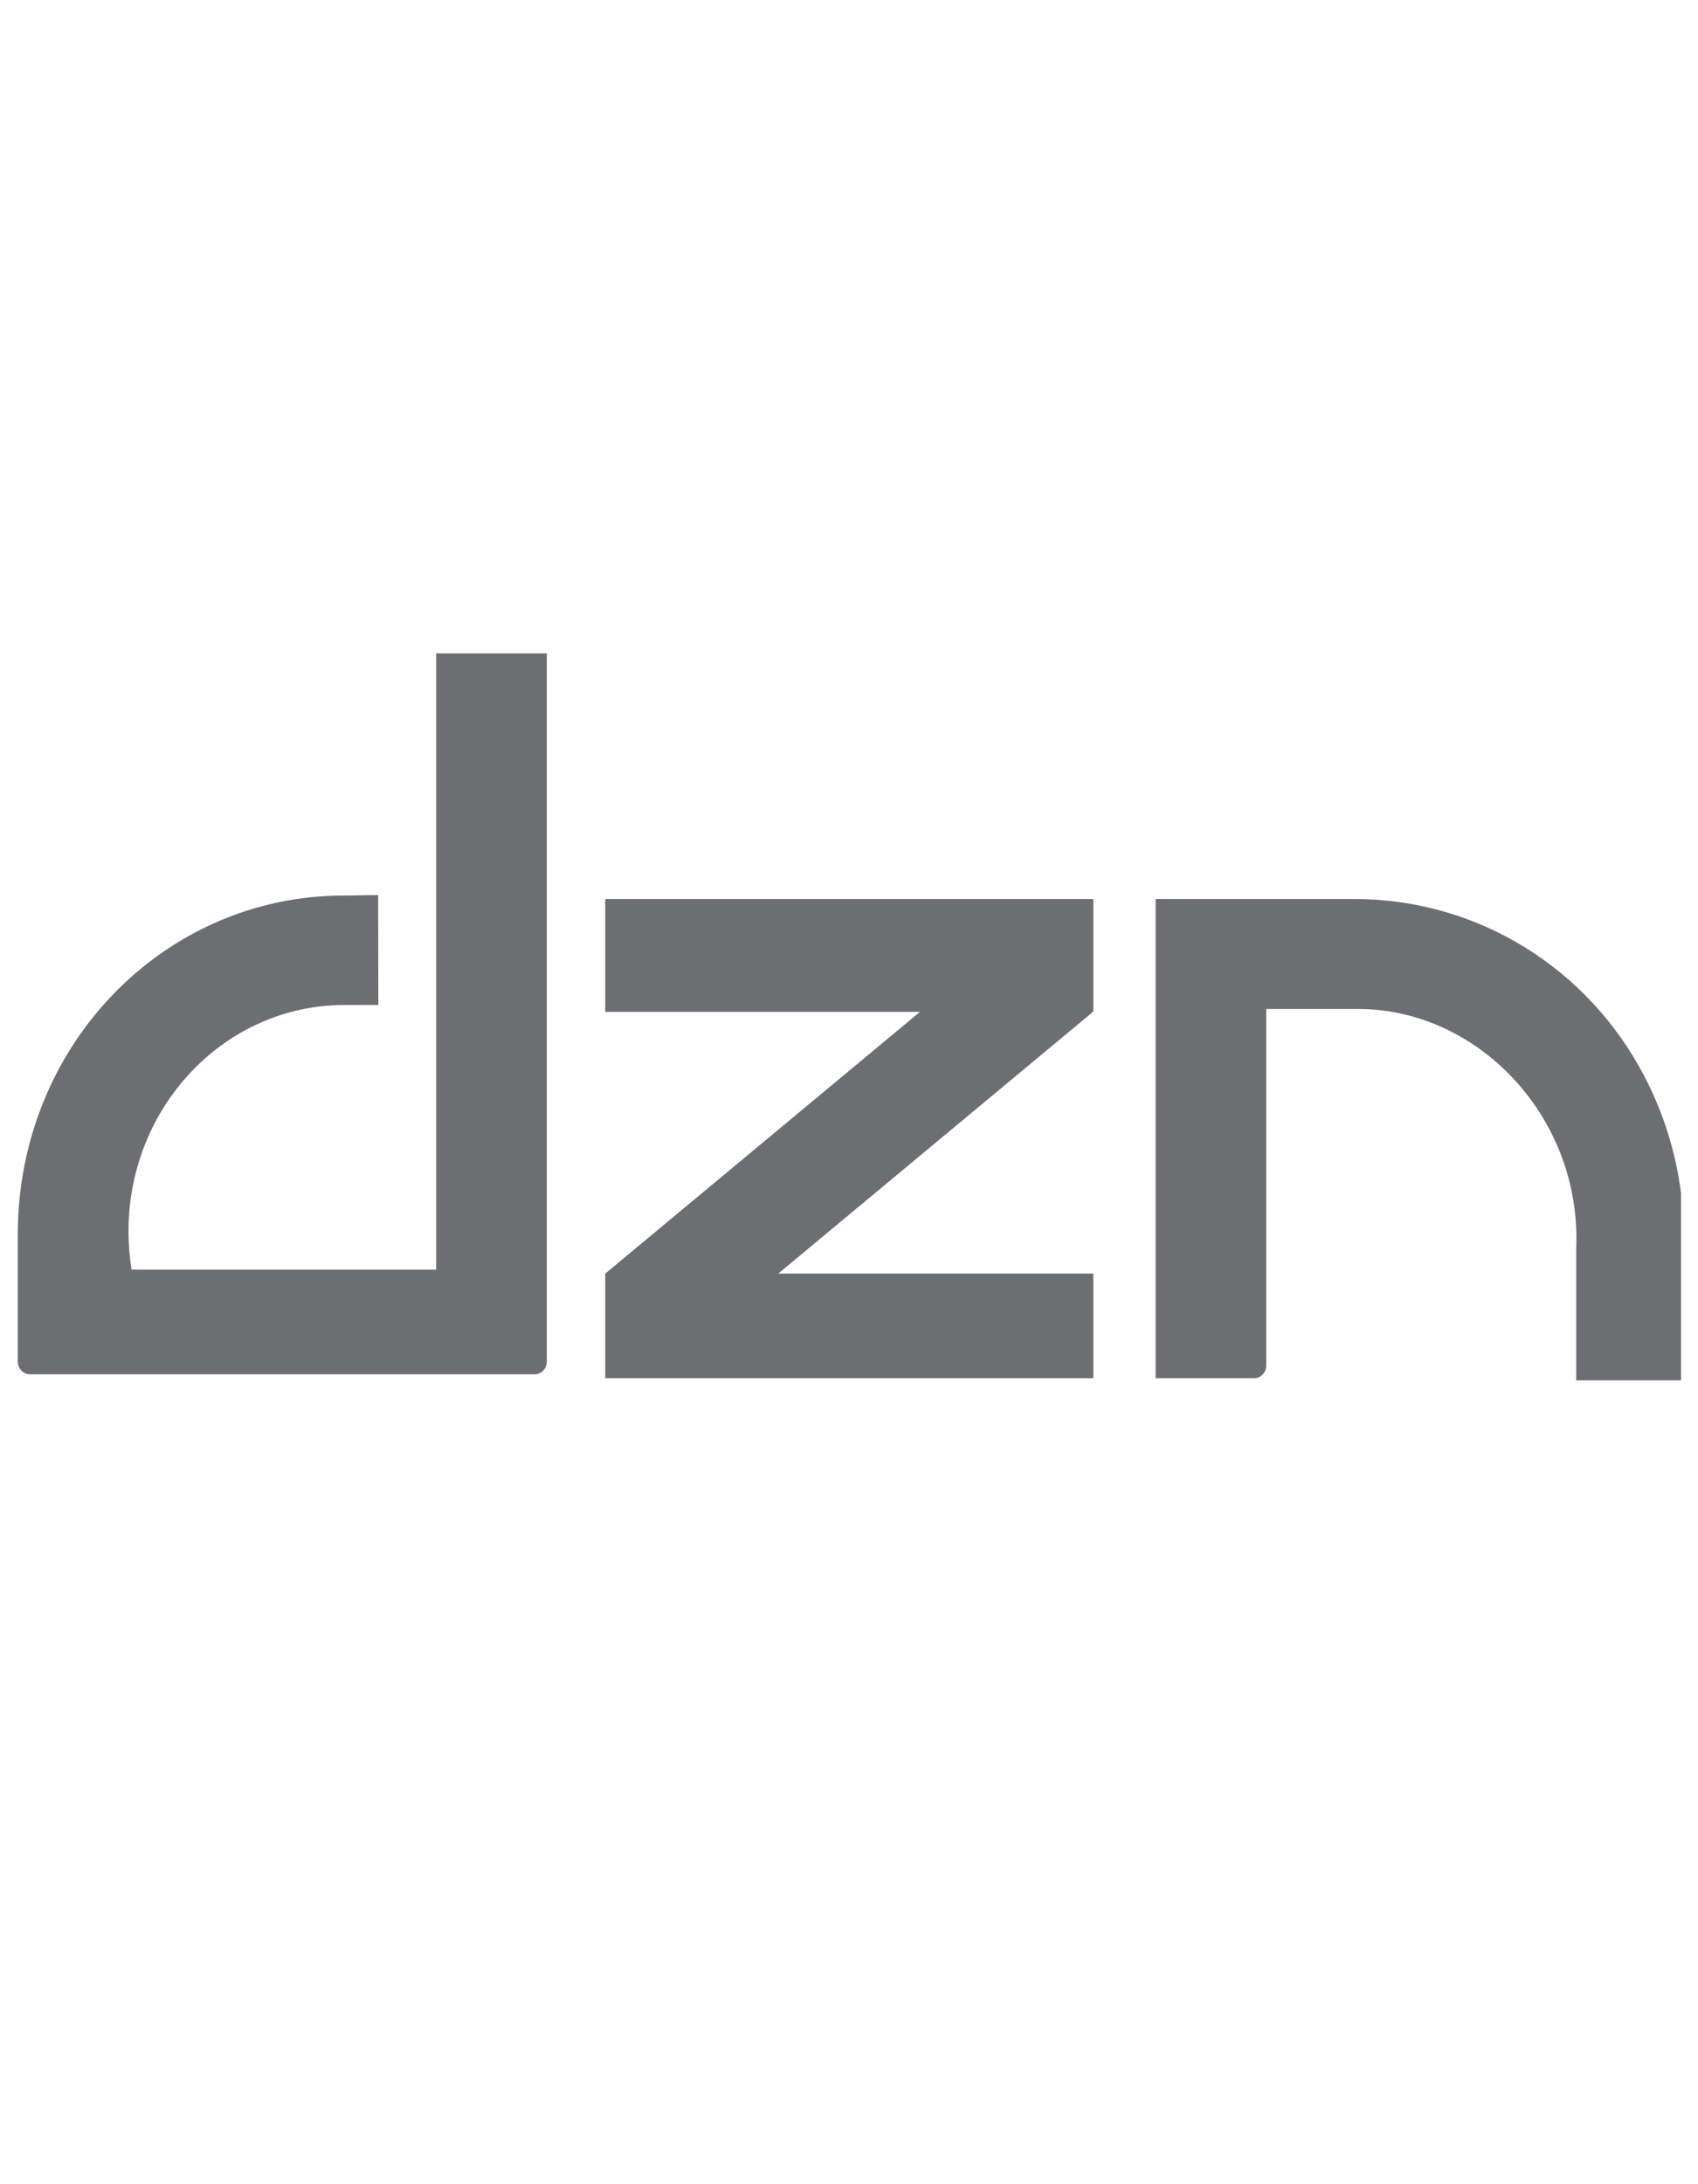 <?xml version="1.0" encoding="utf-8"?>
<!-- Generator: Adobe Illustrator 17.0.0, SVG Export Plug-In . SVG Version: 6.00 Build 0)  -->
<!DOCTYPE svg PUBLIC "-//W3C//DTD SVG 1.1//EN" "http://www.w3.org/Graphics/SVG/1.1/DTD/svg11.dtd">
<svg version="1.1" id="Layer_1" xmlns="http://www.w3.org/2000/svg" xmlns:xlink="http://www.w3.org/1999/xlink" x="0px" y="0px"
	 width="700px" height="900px" viewBox="0 0 700 900" enable-background="new 0 0 700 900" xml:space="preserve">
<g>
	<path fill="#808285" d="M-976.547,826.69v320.11c0,3.19-2.58,5.77-5.77,5.77h-239.43c-3.19,0-5.77-2.58-5.77-5.77v-57.38
		c0-85.47,69.29-153.27,154.76-153.27c5.95,0,11.591-0.187,17.507-0.187l0.093,49.653c-6.093,0-11.61,0.034-17.6,0.034
		c-56.38,0-102.24,45.86-102.24,102.24c0,5.92,0.49,11.71,1.49,17.37h144.48V826.69H-976.547z"/>
	<polygon fill="#808285" points="-714.512,937.733 -951.578,937.733 -951.578,988.748 -798.736,988.748 -951.578,1107.048 
		-951.578,1154.343 -714.512,1154.343 -714.512,1107.048 -867.551,1107.048 -715.068,989.026 -715.26,988.748 -714.512,988.748 	"/>
	<line fill="#808285" x1="-984.21" y1="1124.306" x2="-984.21" y2="1055.014"/>
	<path fill="#808285" d="M-438.483,1070.62v84.69h-49.72v-59.86c0.07-1.46,0.1-2.96,0.1-4.46c0-1.46-0.03-2.93-0.1-4.39
		c-2.39-54.42-48.76-99.18-103.67-99.18h-43.37v161.15c0,3.19-2.58,5.77-5.77,5.77h-46.71V937.72h94.19
		c59,0,111.12,31.56,137.68,80.15C-447.033,1033.95-441.013,1051.75-438.483,1070.62z"/>
</g>
<g>
	<path fill="#6D6E71" d="M225.42,269.223V561.02c0,2.908-2.242,5.26-5.014,5.26H12.345c-2.772,0-5.014-2.352-5.014-5.26v-52.305
		c0-77.91,60.212-139.713,134.484-139.713c5.17,0,8.939-0.17,14.08-0.17l0.081,45.261c-5.295,0-8.956,0.031-14.161,0.031
		c-48.994,0-88.845,41.804-88.845,93.197c0,5.396,0.426,10.674,1.295,15.834h125.551V269.223H225.42z"/>
	<polygon fill="#6D6E71" points="450.727,370.444 249.517,370.444 249.517,416.947 379.241,416.947 249.517,524.783 
		249.517,567.896 450.727,567.896 450.727,524.783 320.835,524.783 450.255,417.2 450.092,416.947 450.727,416.947 	"/>
	<path fill="#6D6E71" d="M692.991,491.578v77.199h-43.206v-54.565c0.061-1.331,0.087-2.698,0.087-4.065
		c0-1.331-0.026-2.671-0.087-4.002c-2.077-49.607-42.372-90.408-90.088-90.408h-37.688v146.897c0,2.908-2.242,5.26-5.014,5.26
		h-40.59v-197.46h81.85c51.27,0,96.562,28.769,119.642,73.061C685.561,458.151,690.793,474.377,692.991,491.578z"/>
</g>
</svg>

